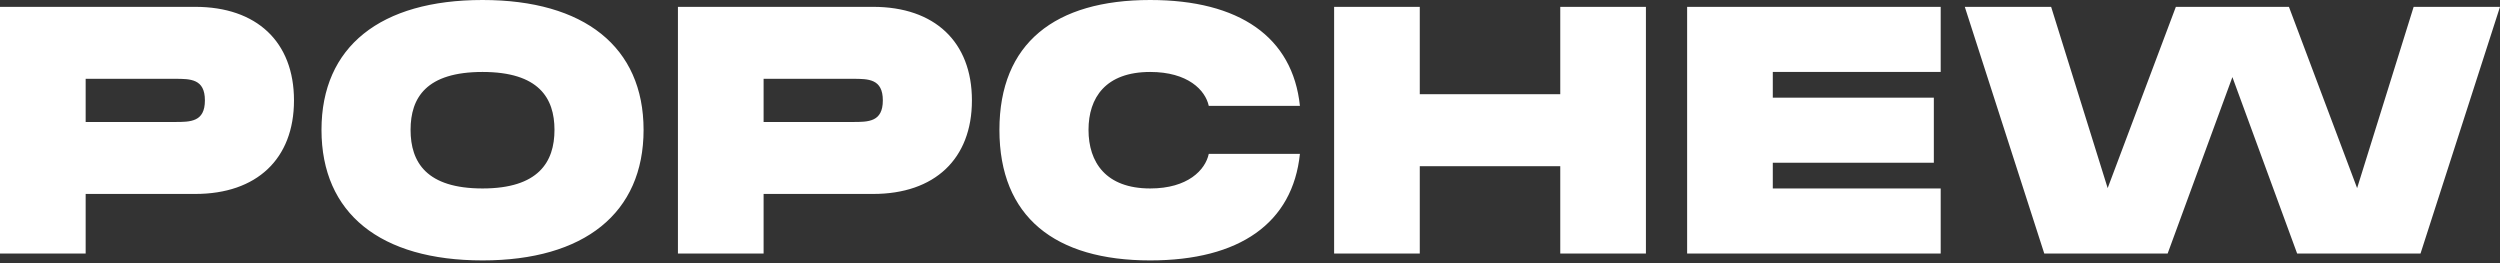 <svg xmlns="http://www.w3.org/2000/svg" width="285" height="30" fill="none"><rect width="100%" height="100%" fill="#333333" stroke="none"/><path fill="#fff" d="M22.265.781H0v28.125h9.765v-6.797h12.5c6.992 0 11.25-3.984 11.25-10.664S29.257.781 22.265.781zm-12.5 13.125V8.984h10.157c1.796 0 3.437 0 3.437 2.461s-1.64 2.461-3.438 2.461H9.766zm45.243 15.781c11.602 0 18.36-5.39 18.36-14.883C73.367 5.351 66.61 0 55.007 0 43.368 0 36.65 5.312 36.65 14.804c0 9.531 6.719 14.883 18.36 14.883zm0-8.203c-6.367 0-8.203-2.969-8.203-6.68 0-3.671 1.797-6.601 8.203-6.601s8.203 2.969 8.203 6.601c0 3.672-1.835 6.68-8.203 6.68zM99.55.781H77.284v28.125h9.766v-6.797h12.5c6.992 0 11.249-3.984 11.249-10.664S106.542.781 99.549.781zm-12.5 13.125V8.984h10.156c1.797 0 3.437 0 3.437 2.461s-1.64 2.461-3.437 2.461H87.05zm26.884.898c0 9.922 6.328 14.883 17.187 14.883 10.195 0 16.25-4.258 17.07-12.148H137.8c-.39 1.836-2.382 3.945-6.679 3.945-5.039 0-7.031-2.969-7.031-6.68 0-3.671 1.953-6.601 7.031-6.601 4.297 0 6.289 2.07 6.679 3.867h10.391C147.371 4.22 141.277 0 131.121 0c-10.859 0-17.187 4.922-17.187 14.804zm63.936-4.062h-16.016V.782h-9.765v28.124h9.765v-9.961h16.016v9.96h9.765V.782h-9.765v9.961zM221.239.781h-28.906v28.125h28.906v-7.422h-19.14v-2.93h18.359v-7.421h-18.359v-2.93h19.14V.781zm47.472 20.664L260.938.78h-12.89l-7.774 20.664L233.829.78h-9.843l9.062 28.125h14.062l7.383-20.117 7.382 20.117h14.063L285 .78h-9.844l-6.445 20.664z"/></svg>